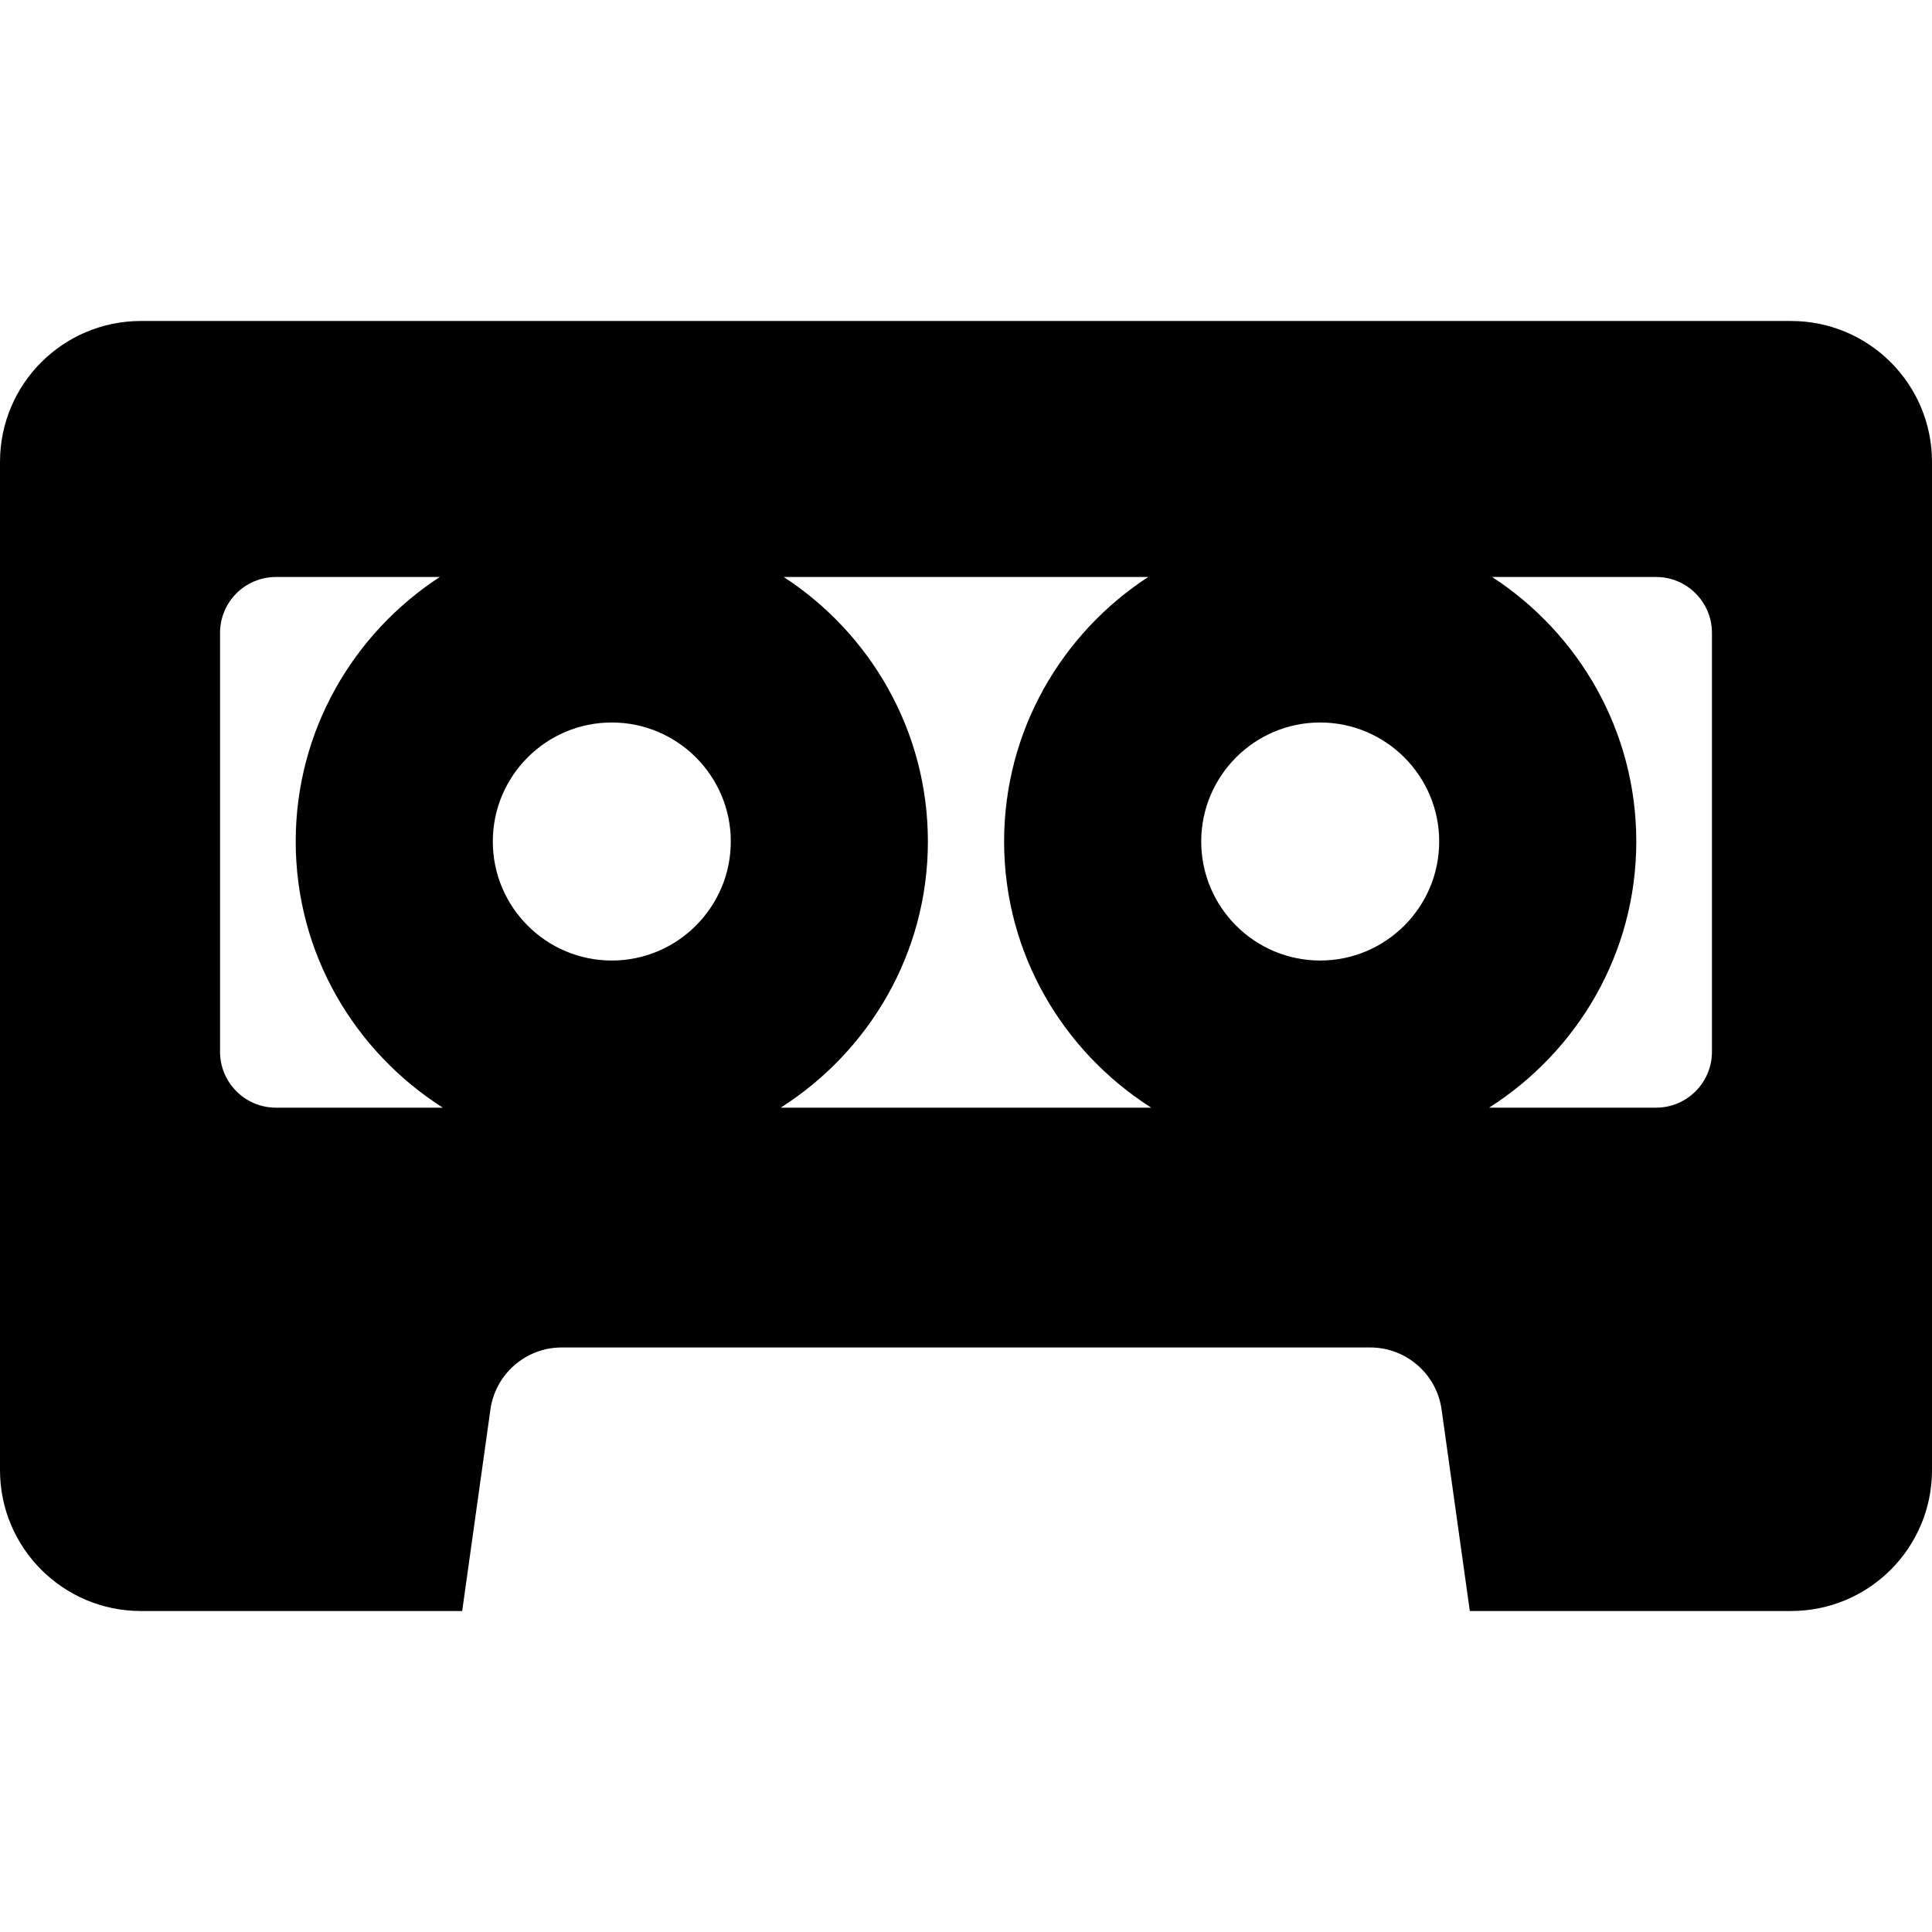 <?xml version="1.0" encoding="iso-8859-1"?>
<!-- Generator: Adobe Illustrator 18.0.0, SVG Export Plug-In . SVG Version: 6.00 Build 0)  -->
<!DOCTYPE svg PUBLIC "-//W3C//DTD SVG 1.1//EN" "http://www.w3.org/Graphics/SVG/1.1/DTD/svg11.dtd">
<svg version="1.1" id="Capa_1" xmlns="http://www.w3.org/2000/svg" xmlns:xlink="http://www.w3.org/1999/xlink" x="0px" y="0px"
	 viewBox="0 0 489.418 489.418" style="enable-background:new 0 0 489.418 489.418;" xml:space="preserve">
<path d="M453.716,81.314H35.703C15.979,81.314,0,97.294,0,117.01v255.399c0,19.715,15.979,35.695,35.703,35.695h81.379l7.153-51.037
	c1.258-9.017,8.97-15.725,18.083-15.725h204.783c9.113,0,16.824,6.708,18.083,15.725l7.153,51.037h81.378
	c19.724,0,35.702-15.98,35.702-35.695V117.01C489.418,97.294,473.44,81.314,453.716,81.314z M334.42,243.322
	c-16.616,0-30.126-13.526-30.126-30.149c0-16.624,13.51-30.15,30.126-30.15c16.633,0,30.16,13.526,30.16,30.15
	C364.58,229.796,351.053,243.322,334.42,243.322z M154.967,243.322c-16.617,0-30.127-13.526-30.127-30.149
	c0-16.624,13.51-30.15,30.127-30.15c16.633,0,30.159,13.526,30.159,30.15C185.126,229.796,171.6,243.322,154.967,243.322z
	 M69.893,280.595c-7.807,0-14.149-6.341-14.149-14.155V160.32c0-7.814,6.342-14.156,14.149-14.156h41.517
	c-21.921,14.297-36.499,38.945-36.499,67.008c0,28.374,14.929,53.195,37.265,67.422H69.893z M197.775,280.595
	c22.336-14.227,37.279-39.047,37.279-67.422c0-28.064-14.576-52.711-36.516-67.008h92.324c-21.921,14.297-36.5,38.945-36.5,67.008
	c0,28.374,14.93,53.195,37.265,67.422H197.775z M433.674,266.439c0,7.814-6.34,14.155-14.147,14.155h-42.297
	c22.335-14.227,37.279-39.047,37.279-67.422c0-28.064-14.577-52.711-36.517-67.008h41.534c7.808,0,14.147,6.341,14.147,14.156
	V266.439z"/>
<g>
</g>
<g>
</g>
<g>
</g>
<g>
</g>
<g>
</g>
<g>
</g>
<g>
</g>
<g>
</g>
<g>
</g>
<g>
</g>
<g>
</g>
<g>
</g>
<g>
</g>
<g>
</g>
<g>
</g>
</svg>
